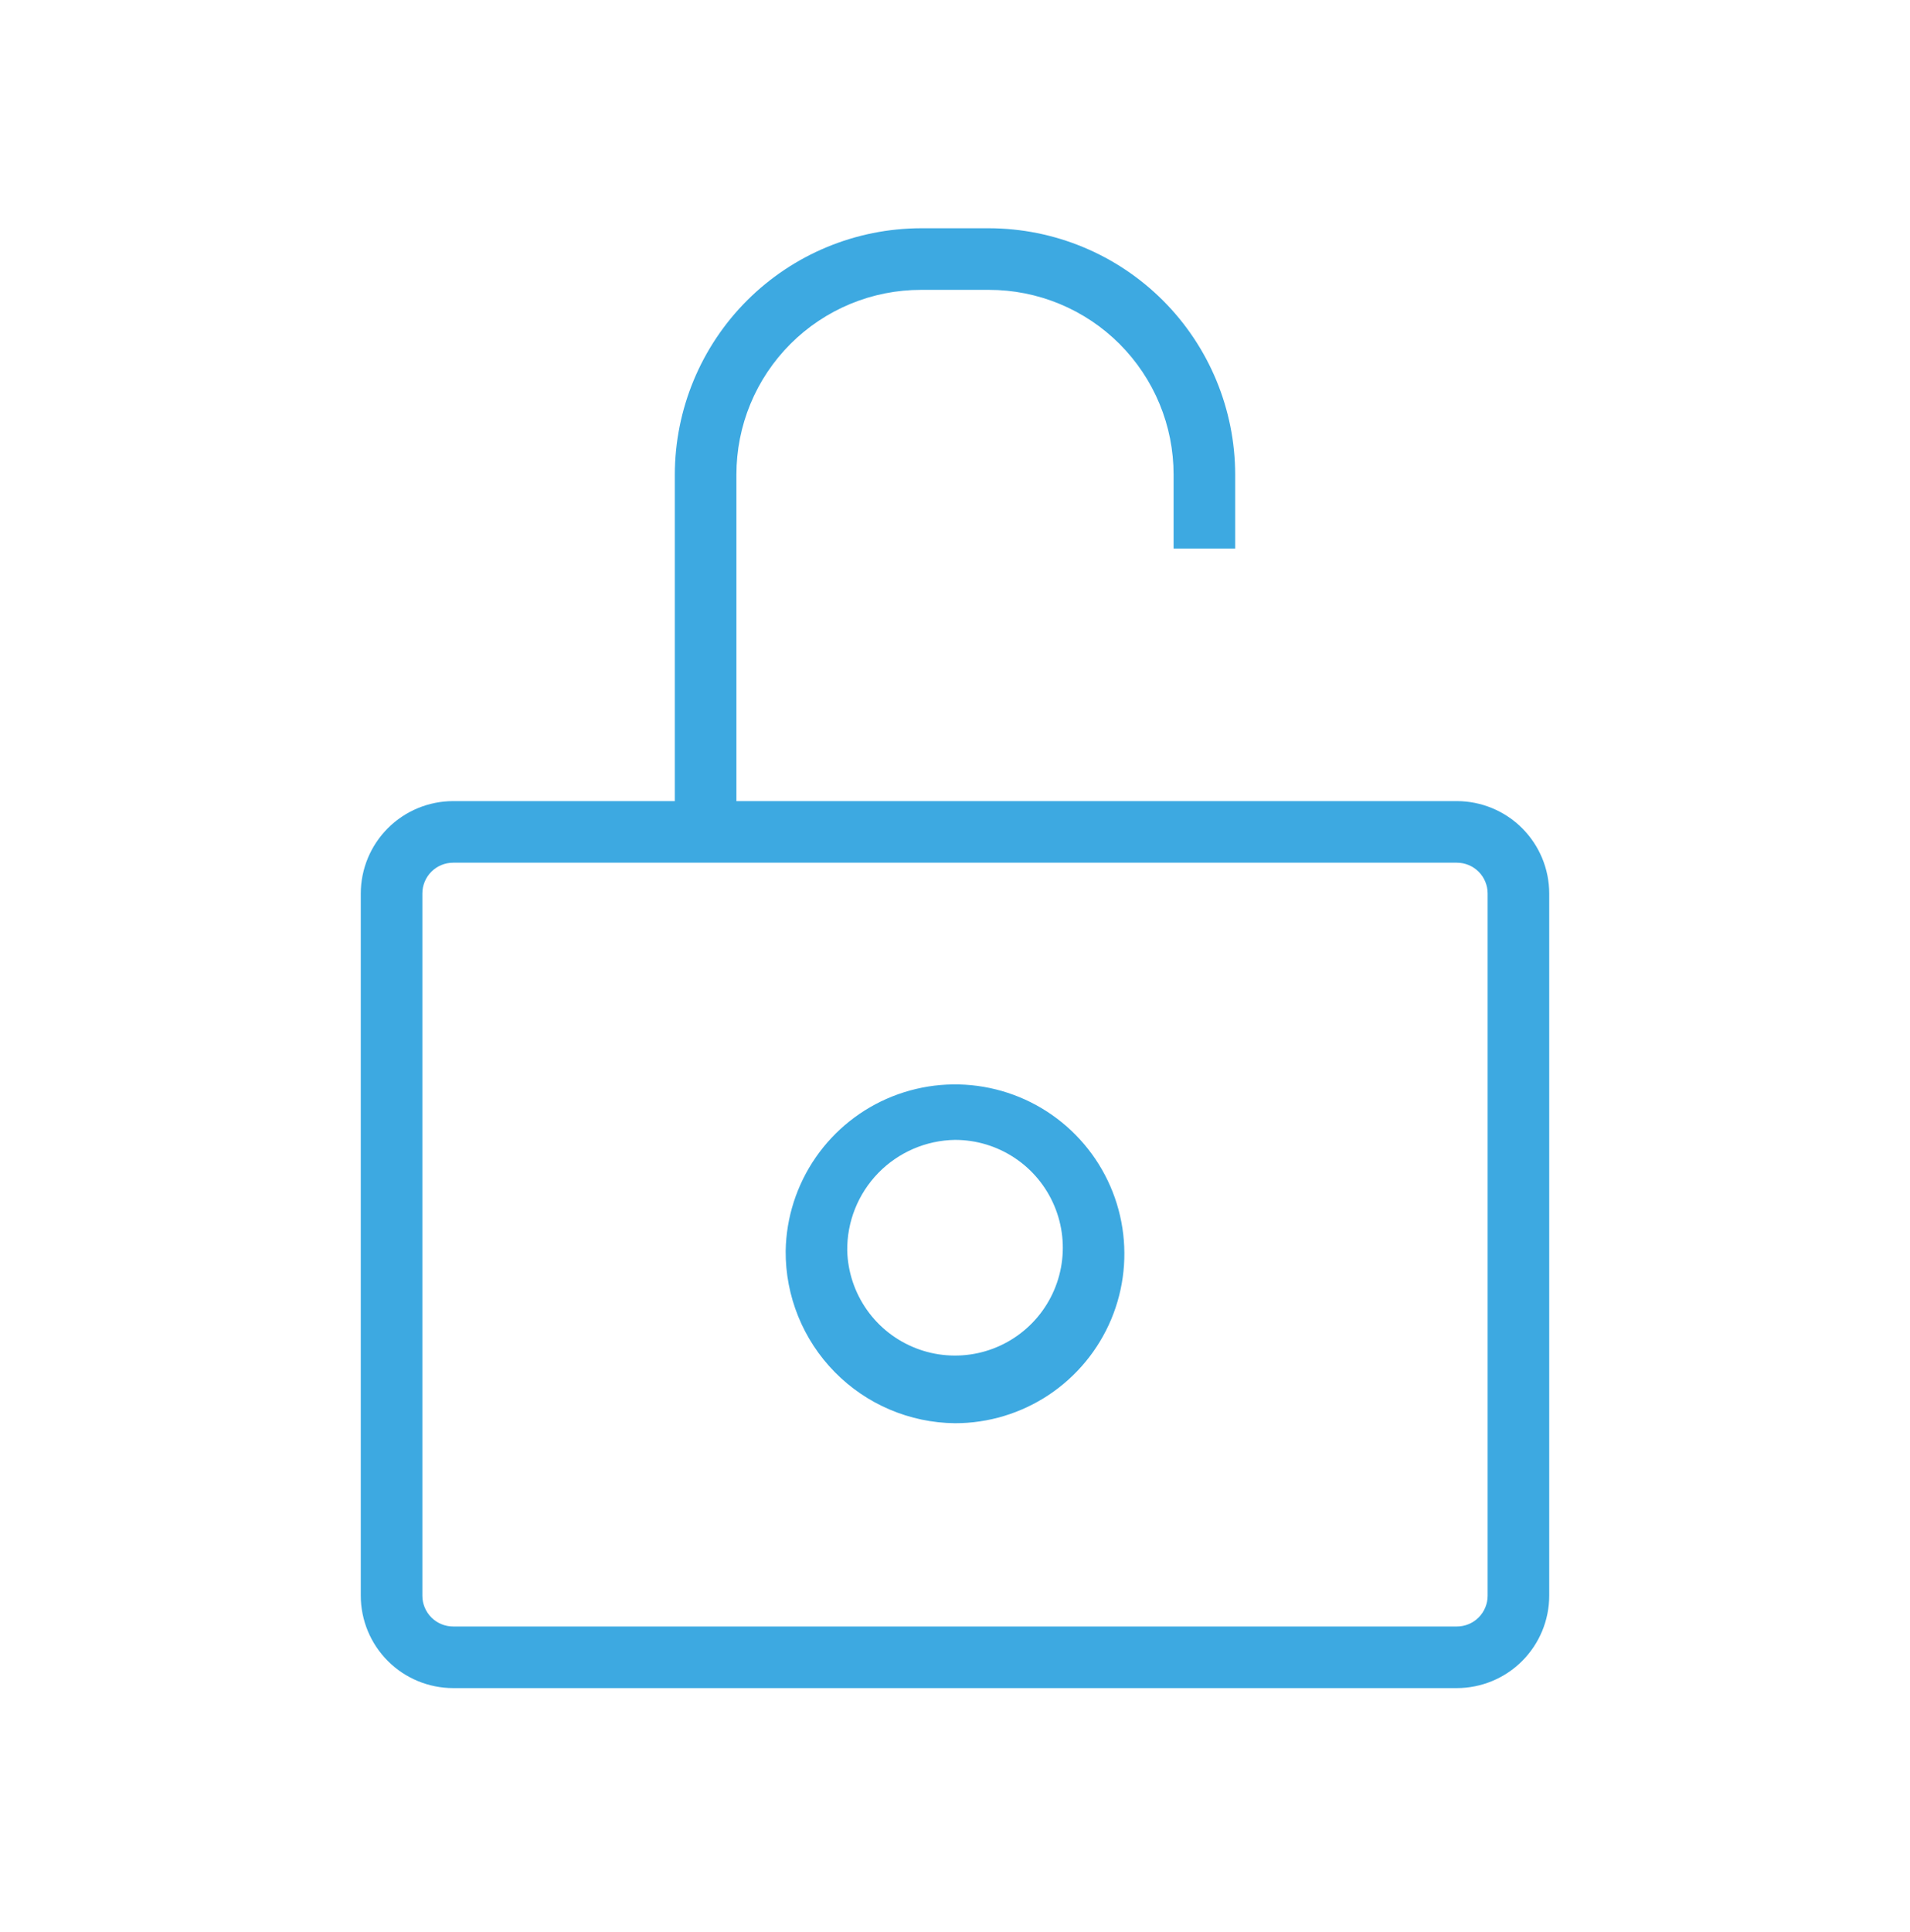 <svg width="90" height="91" viewBox="0 0 90 91" fill="none" xmlns="http://www.w3.org/2000/svg">
<g clip-path="url(#clip0_285_1161)">
<path d="M21.352 79.519C20.198 79.518 19.092 79.059 18.276 78.243C17.46 77.427 17.001 76.321 17 75.167V42.09C17.001 40.936 17.46 39.829 18.276 39.013C19.092 38.197 20.198 37.738 21.352 37.737H31.798V22.358C31.802 19.281 33.025 16.331 35.201 14.155C37.377 11.98 40.327 10.756 43.404 10.752L46.596 10.752C49.673 10.756 52.623 11.98 54.799 14.155C56.975 16.331 58.199 19.281 58.202 22.358V25.84H55.3V22.358C55.301 21.215 55.077 20.083 54.639 19.026C54.202 17.97 53.561 17.01 52.753 16.202C51.944 15.393 50.984 14.752 49.928 14.315C48.872 13.878 47.739 13.653 46.596 13.654H43.404C42.261 13.653 41.128 13.877 40.072 14.314C39.015 14.752 38.055 15.393 37.247 16.201C36.438 17.01 35.797 17.97 35.36 19.026C34.923 20.083 34.699 21.215 34.7 22.358V37.737H68.648C69.802 37.738 70.908 38.197 71.724 39.013C72.54 39.829 72.999 40.935 73 42.089V75.166C72.999 76.32 72.54 77.426 71.724 78.243C70.908 79.059 69.802 79.518 68.648 79.519H21.352ZM19.902 42.089V75.166C19.902 75.356 19.939 75.545 20.012 75.721C20.085 75.897 20.192 76.057 20.327 76.192C20.461 76.326 20.621 76.433 20.797 76.506C20.973 76.579 21.162 76.617 21.353 76.617H68.648C69.032 76.617 69.401 76.464 69.674 76.192C69.945 75.919 70.098 75.551 70.098 75.166V42.089C70.098 41.704 69.946 41.335 69.674 41.063C69.401 40.791 69.032 40.638 68.648 40.638H21.352C20.968 40.638 20.599 40.791 20.326 41.063C20.054 41.335 19.902 41.704 19.902 42.089ZM37.021 58.918C37.049 57.346 37.541 55.817 38.435 54.524C39.329 53.23 40.586 52.23 42.046 51.648C43.507 51.066 45.107 50.928 46.645 51.252C48.184 51.576 49.593 52.348 50.694 53.47C51.796 54.591 52.542 56.014 52.838 57.558C53.134 59.102 52.968 60.699 52.36 62.149C51.751 63.599 50.728 64.837 49.419 65.708C48.109 66.578 46.572 67.043 45 67.042C42.865 67.02 40.826 66.153 39.331 64.63C37.835 63.107 37.004 61.053 37.021 58.918ZM39.922 58.918C39.95 59.916 40.272 60.884 40.847 61.7C41.422 62.517 42.225 63.145 43.156 63.508C44.086 63.871 45.103 63.951 46.079 63.739C47.055 63.527 47.946 63.032 48.642 62.316C49.339 61.6 49.808 60.695 49.993 59.713C50.177 58.732 50.068 57.718 49.679 56.798C49.291 55.878 48.64 55.093 47.807 54.541C46.975 53.989 45.999 53.695 45 53.695C43.635 53.716 42.334 54.278 41.382 55.257C40.43 56.236 39.905 57.553 39.922 58.918Z" fill="#3DA9E1"/>
</g>
<defs>
<clipPath id="clip0_285_1161">
<rect width="56" height="68.767" fill="white" transform="translate(17 10.752)"/>
</clipPath>
</defs>
</svg>
